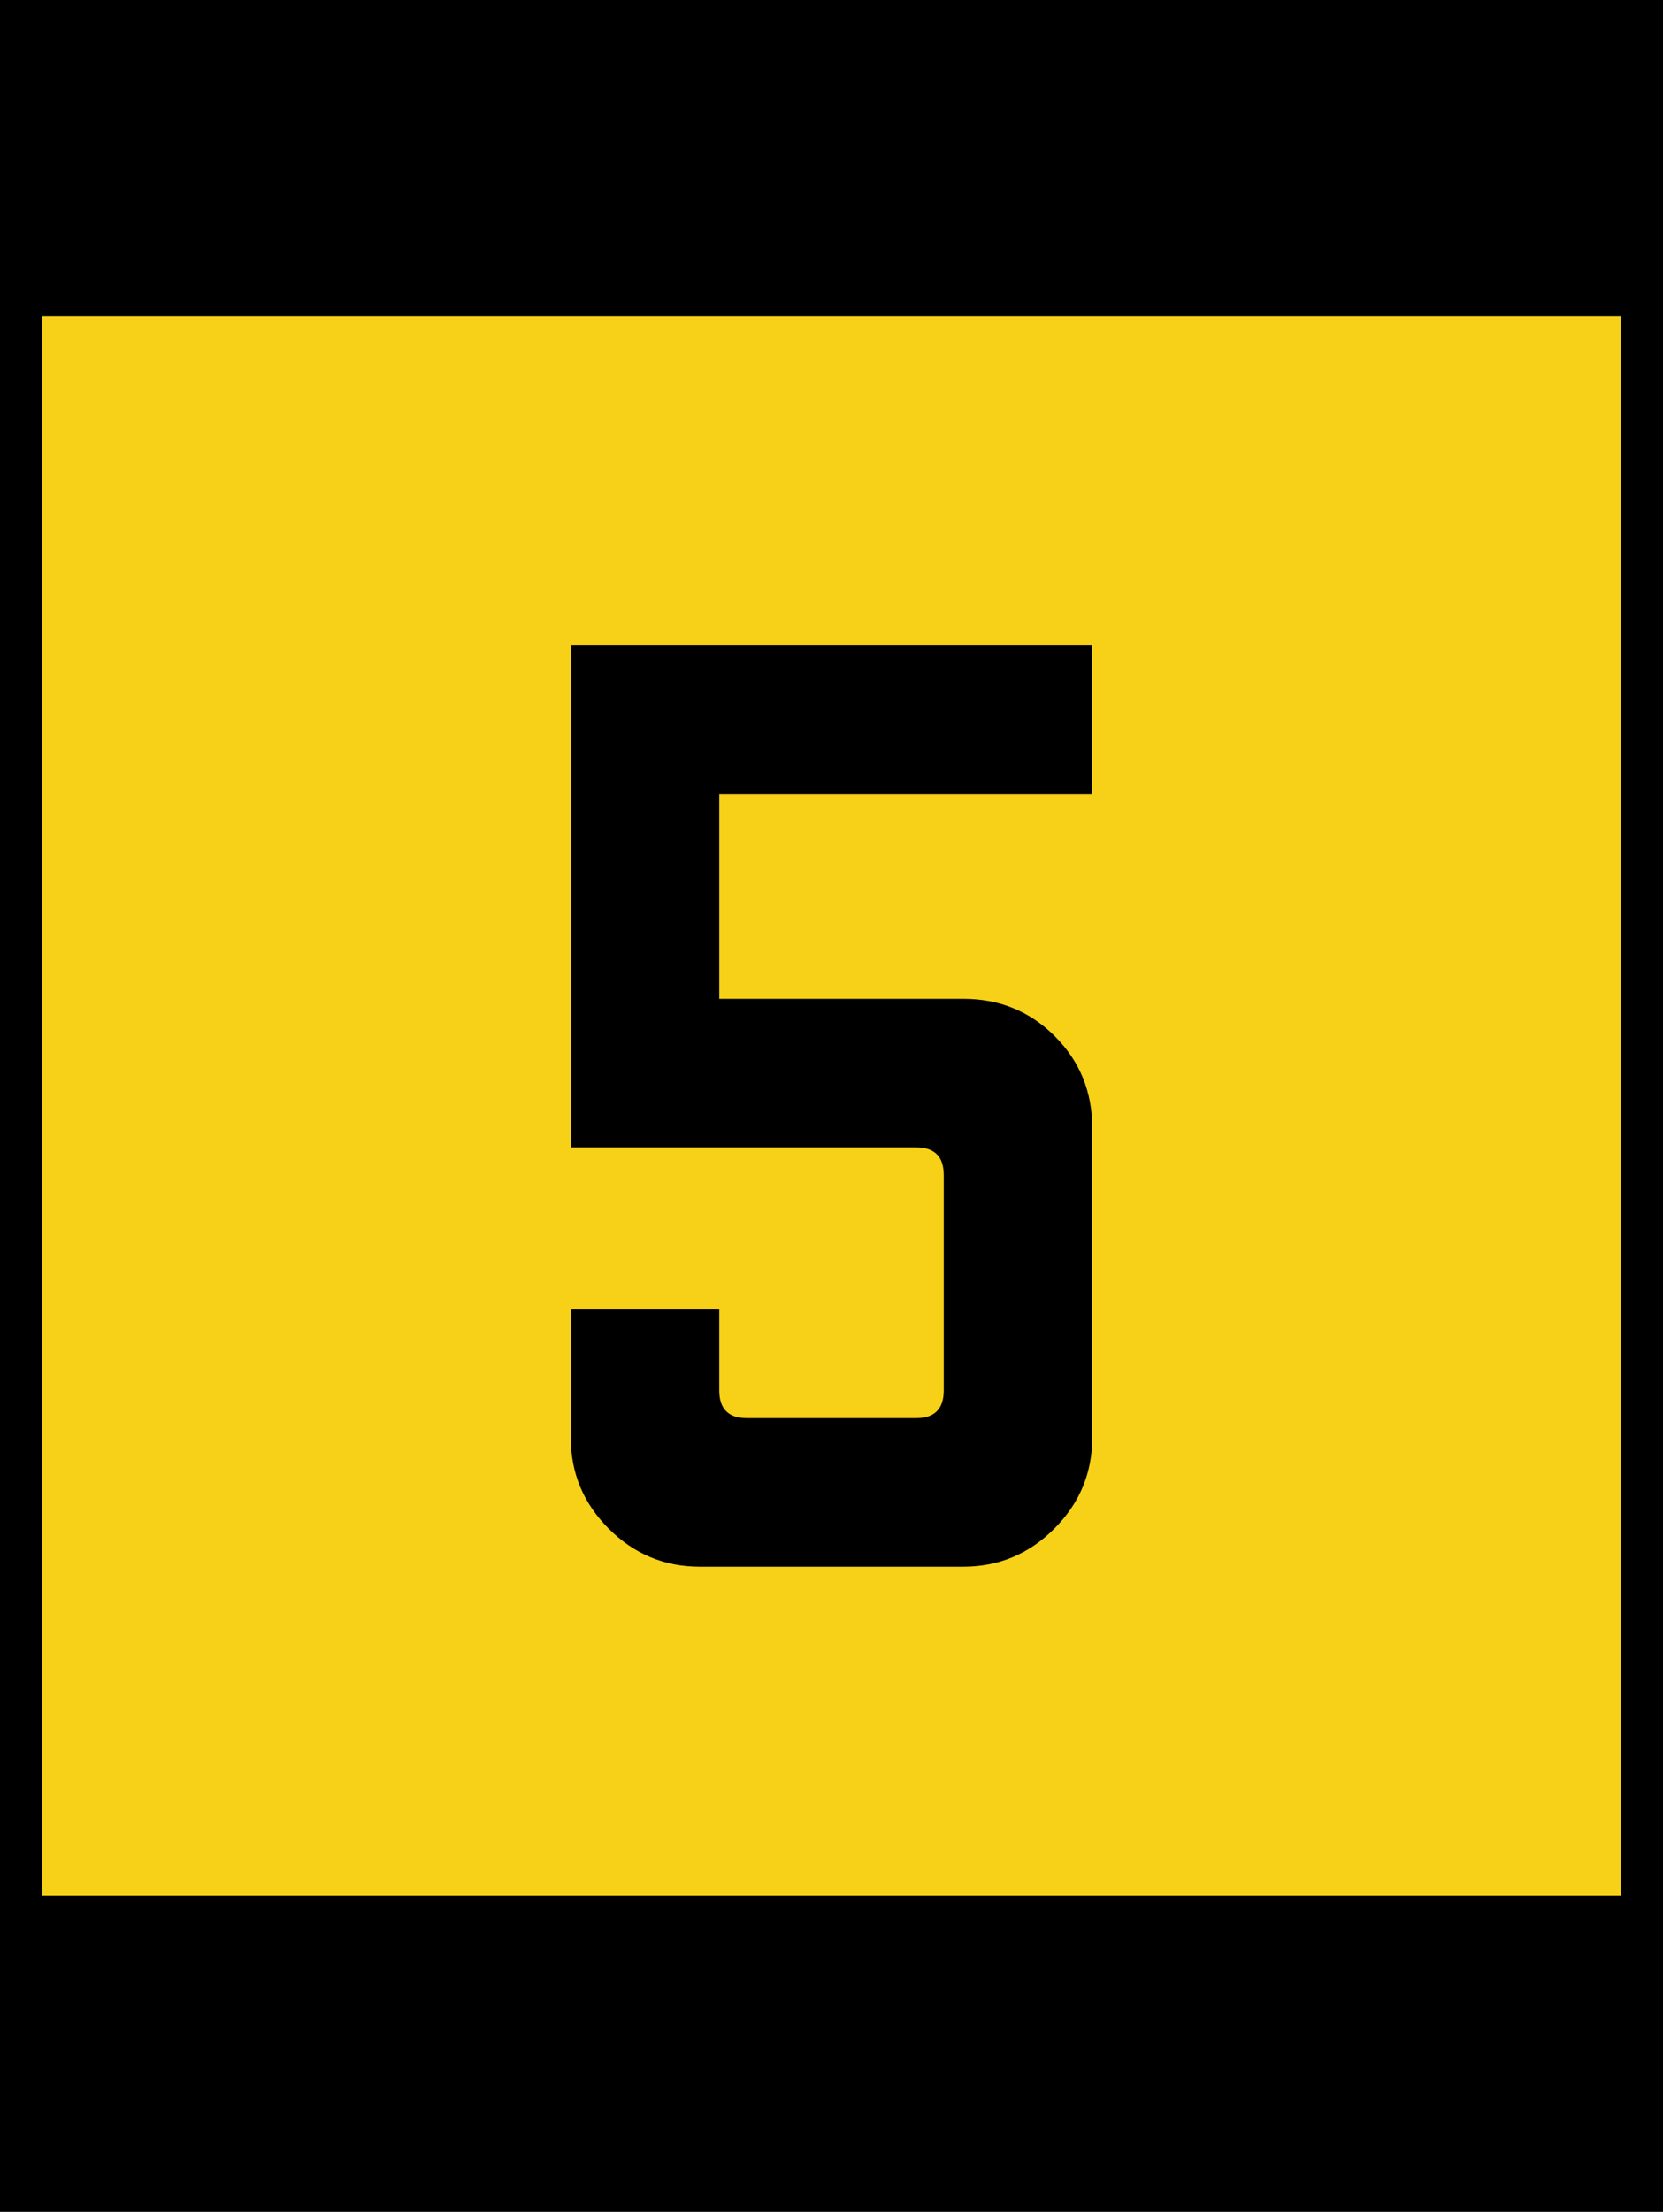 <?xml version="1.0" encoding="utf-8"?>
<!-- Generator: Adobe Illustrator 12.0.0, SVG Export Plug-In . SVG Version: 6.00 Build 51448)  -->
<!DOCTYPE svg PUBLIC "-//W3C//DTD SVG 1.1//EN" "http://www.w3.org/Graphics/SVG/1.1/DTD/svg11.dtd">
<svg  version="1.1" id="Layer_1" xmlns="http://www.w3.org/2000/svg" xmlns:xlink="http://www.w3.org/1999/xlink" width="316" height="420" viewBox="0 0 316 420"
	 overflow="visible" enable-background="new 0 0 316 420" xml:space="preserve">
<g>
	<g>
		<polygon points="0,0 316,0 316,420 0,420 0,0 		"/>
		<path d="M158,210"/>
	</g>
	<g>
		<polygon fill="#F7D117" points="8,60 308,60 308,360 8,360 8,60 		"/>
		<path fill="#F7D117" d="M158,210"/>
	</g>
</g>
<path fill-rule="evenodd" clip-rule="evenodd" d="M207.547,150.719V122.5h-99.094v95.375h65.625c3.5,0,5.25,1.75,5.25,5.25
	v40.906c0,3.5-1.75,5.25-5.25,5.25h-32.156c-3.5,0-5.25-1.75-5.25-5.25V248.5h-28.219V273
	c0,6.709,2.406,12.469,7.219,17.281S126.245,297.5,132.953,297.5h50.094
	c6.708,0,12.469-2.406,17.281-7.219s7.219-10.572,7.219-17.281v-58.844
	c0-6.854-2.37-12.65-7.109-17.391c-4.74-4.74-10.536-7.109-17.391-7.109h-46.375
	v-38.938H207.547z"/>
</svg>
